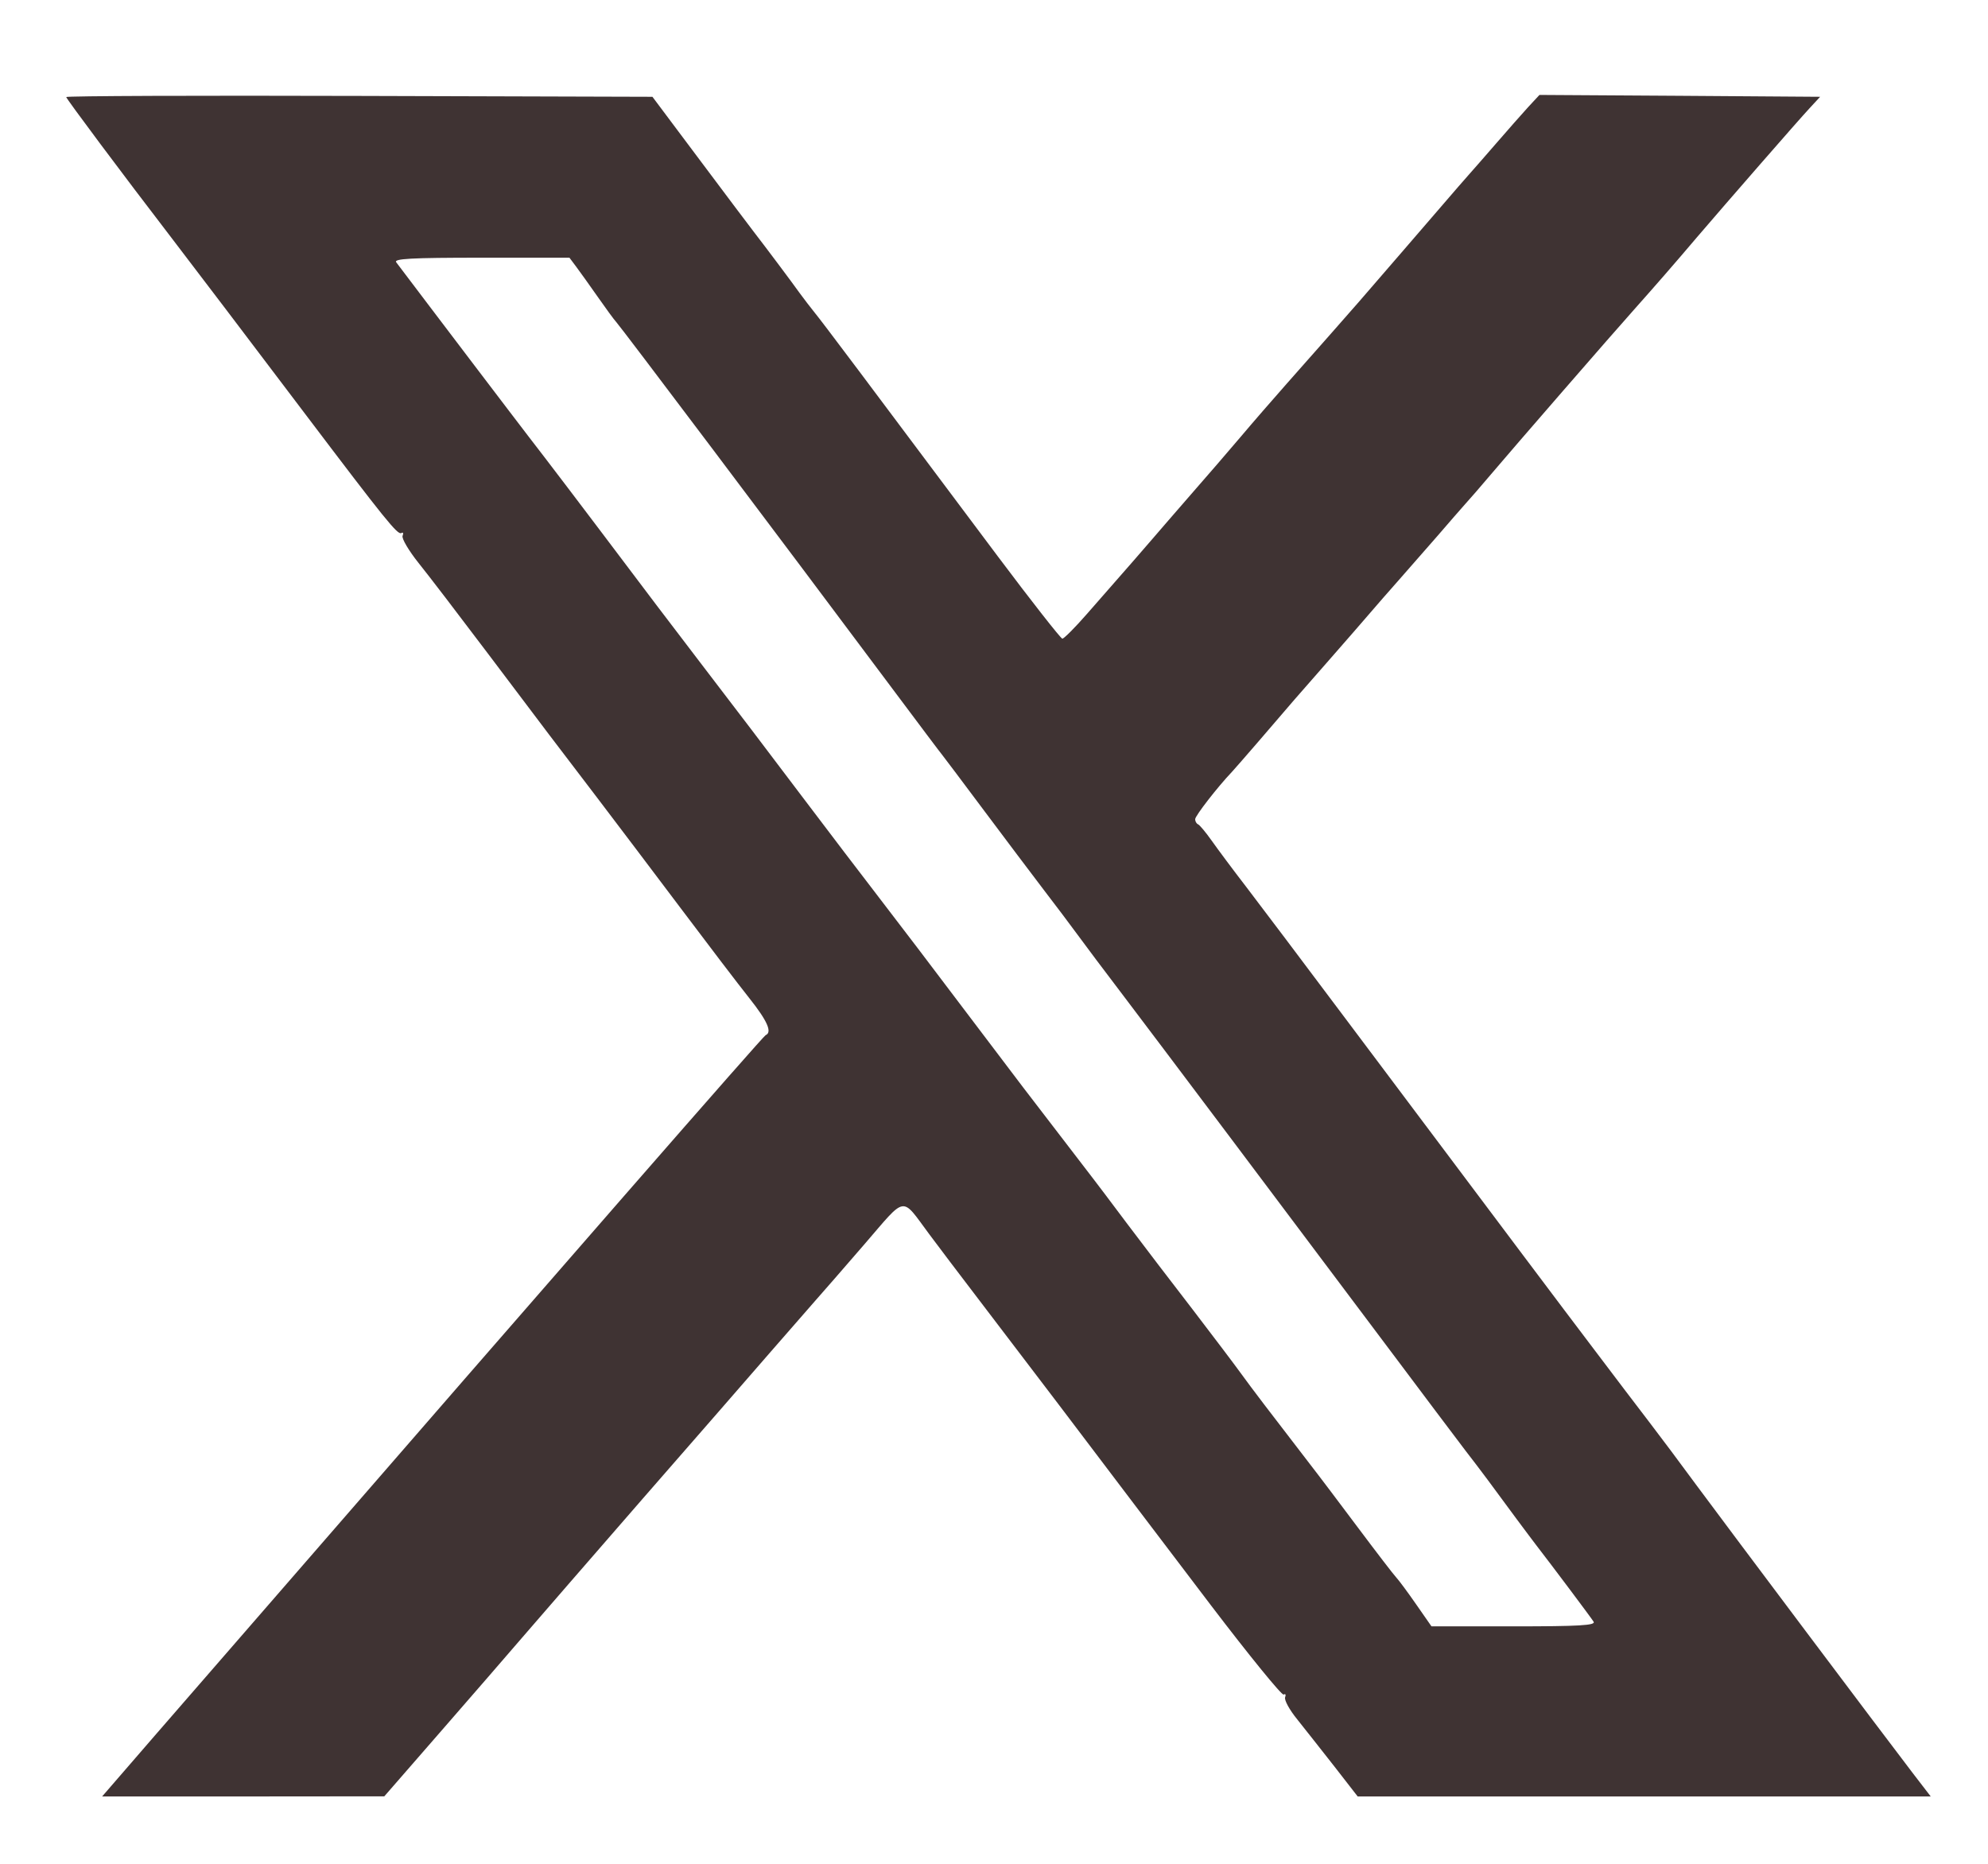 <svg width="16" height="15" viewBox="0 0 16 15" fill="none" xmlns="http://www.w3.org/2000/svg">
<path fill-rule="evenodd" clip-rule="evenodd" d="M0.533 0.781C0.533 0.794 0.983 1.397 1.377 1.91C1.568 2.159 1.979 2.701 2.464 3.342C3.099 4.181 3.201 4.308 3.23 4.29C3.244 4.281 3.249 4.291 3.24 4.313C3.232 4.334 3.29 4.432 3.368 4.53C3.447 4.628 3.697 4.955 3.924 5.256C4.429 5.926 4.453 5.958 4.806 6.42C4.962 6.625 5.266 7.027 5.482 7.314C5.697 7.6 5.943 7.923 6.029 8.031C6.176 8.216 6.217 8.308 6.162 8.331C6.142 8.339 4.516 10.202 2.075 13.014C1.663 13.489 1.29 13.918 1.247 13.967C1.205 14.016 1.091 14.147 0.996 14.257L0.822 14.458L1.958 14.458L3.093 14.457L3.537 13.947C3.781 13.667 4.081 13.321 4.203 13.179C4.325 13.037 4.763 12.533 5.175 12.059C5.588 11.586 6.048 11.058 6.196 10.887C6.345 10.716 6.509 10.528 6.56 10.47C6.612 10.412 6.79 10.207 6.957 10.014C7.3 9.617 7.249 9.624 7.479 9.933C7.546 10.023 7.728 10.264 7.885 10.469C8.041 10.674 8.325 11.047 8.517 11.299C9.081 12.044 9.163 12.152 9.747 12.921C10.054 13.324 10.317 13.647 10.331 13.638C10.346 13.629 10.351 13.639 10.343 13.66C10.335 13.682 10.378 13.761 10.44 13.837C10.501 13.913 10.635 14.084 10.739 14.216L10.927 14.458H13.233H15.539L15.396 14.272C15.162 13.967 13.914 12.305 13.658 11.959C13.528 11.782 13.356 11.552 13.276 11.448C13.195 11.343 12.988 11.07 12.815 10.841C12.515 10.445 12.305 10.165 10.847 8.222C10.503 7.763 10.136 7.276 10.031 7.139C9.926 7.003 9.801 6.835 9.753 6.767C9.705 6.699 9.655 6.639 9.642 6.634C9.629 6.628 9.619 6.61 9.619 6.593C9.619 6.566 9.798 6.335 9.915 6.212C9.939 6.186 10.032 6.079 10.122 5.975C10.383 5.67 10.455 5.587 10.704 5.304C10.833 5.157 10.978 4.99 11.026 4.934C11.074 4.878 11.18 4.756 11.261 4.665C11.342 4.573 11.482 4.413 11.572 4.31C11.661 4.206 11.761 4.092 11.793 4.056C11.826 4.02 11.92 3.912 12.001 3.816C12.177 3.608 12.98 2.683 13.153 2.49C13.315 2.308 13.48 2.119 13.658 1.909C13.896 1.631 14.469 0.973 14.563 0.872L14.649 0.779L13.519 0.771L12.39 0.764L12.299 0.862C12.249 0.917 12.135 1.046 12.046 1.149C11.956 1.252 11.857 1.367 11.824 1.403C11.791 1.44 11.696 1.549 11.613 1.646C11.462 1.822 11.101 2.239 10.936 2.43C10.831 2.55 10.627 2.782 10.355 3.089C10.248 3.21 10.081 3.402 9.985 3.516C9.889 3.629 9.71 3.837 9.587 3.977C9.465 4.118 9.325 4.278 9.277 4.335C9.193 4.433 9.131 4.504 8.748 4.941C8.652 5.051 8.563 5.14 8.55 5.14C8.538 5.14 8.304 4.842 8.031 4.478C6.955 3.04 6.619 2.592 6.559 2.519C6.525 2.477 6.47 2.405 6.437 2.36C6.375 2.273 6.163 1.99 6.067 1.866C6.035 1.825 5.839 1.564 5.63 1.285L5.251 0.779L2.892 0.772C1.595 0.768 0.533 0.772 0.533 0.781ZM4.637 2.146C4.667 2.186 4.744 2.294 4.81 2.388C4.875 2.481 4.942 2.573 4.959 2.591C5 2.636 6.224 4.26 7.193 5.557C7.395 5.827 7.571 6.062 7.585 6.078C7.598 6.095 7.75 6.295 7.921 6.525C8.092 6.754 8.308 7.04 8.4 7.161C8.493 7.282 8.615 7.444 8.672 7.522C8.729 7.6 8.896 7.823 9.044 8.017C9.33 8.394 10.299 9.683 11.154 10.823C11.441 11.206 11.729 11.589 11.794 11.674C11.917 11.833 12.002 11.947 12.206 12.225C12.273 12.314 12.342 12.408 12.362 12.433C12.492 12.601 12.807 13.021 12.826 13.052C12.843 13.081 12.707 13.089 12.185 13.089H11.521L11.397 12.911C11.329 12.813 11.257 12.716 11.237 12.695C11.217 12.674 11.081 12.497 10.935 12.302C10.789 12.107 10.612 11.872 10.541 11.781C10.228 11.375 10.071 11.169 9.988 11.054C9.939 10.986 9.765 10.756 9.602 10.543C9.438 10.331 9.198 10.016 9.069 9.845C8.94 9.673 8.819 9.512 8.799 9.487C8.756 9.431 8.443 9.023 8.235 8.752C8.15 8.64 7.934 8.355 7.754 8.117C7.45 7.714 7.337 7.566 6.977 7.096C6.798 6.863 6.846 6.925 6.452 6.406C6.106 5.948 5.993 5.799 5.637 5.334C5.386 5.006 5.226 4.795 4.823 4.26C4.651 4.032 4.453 3.772 4.384 3.682C4.314 3.592 4.186 3.424 4.099 3.31C4.012 3.195 3.884 3.028 3.816 2.938C3.747 2.847 3.584 2.633 3.454 2.461C3.324 2.289 3.205 2.132 3.189 2.111C3.166 2.082 3.306 2.074 3.872 2.074H4.583L4.637 2.146Z" fill="#3F3333"/>
</svg>

